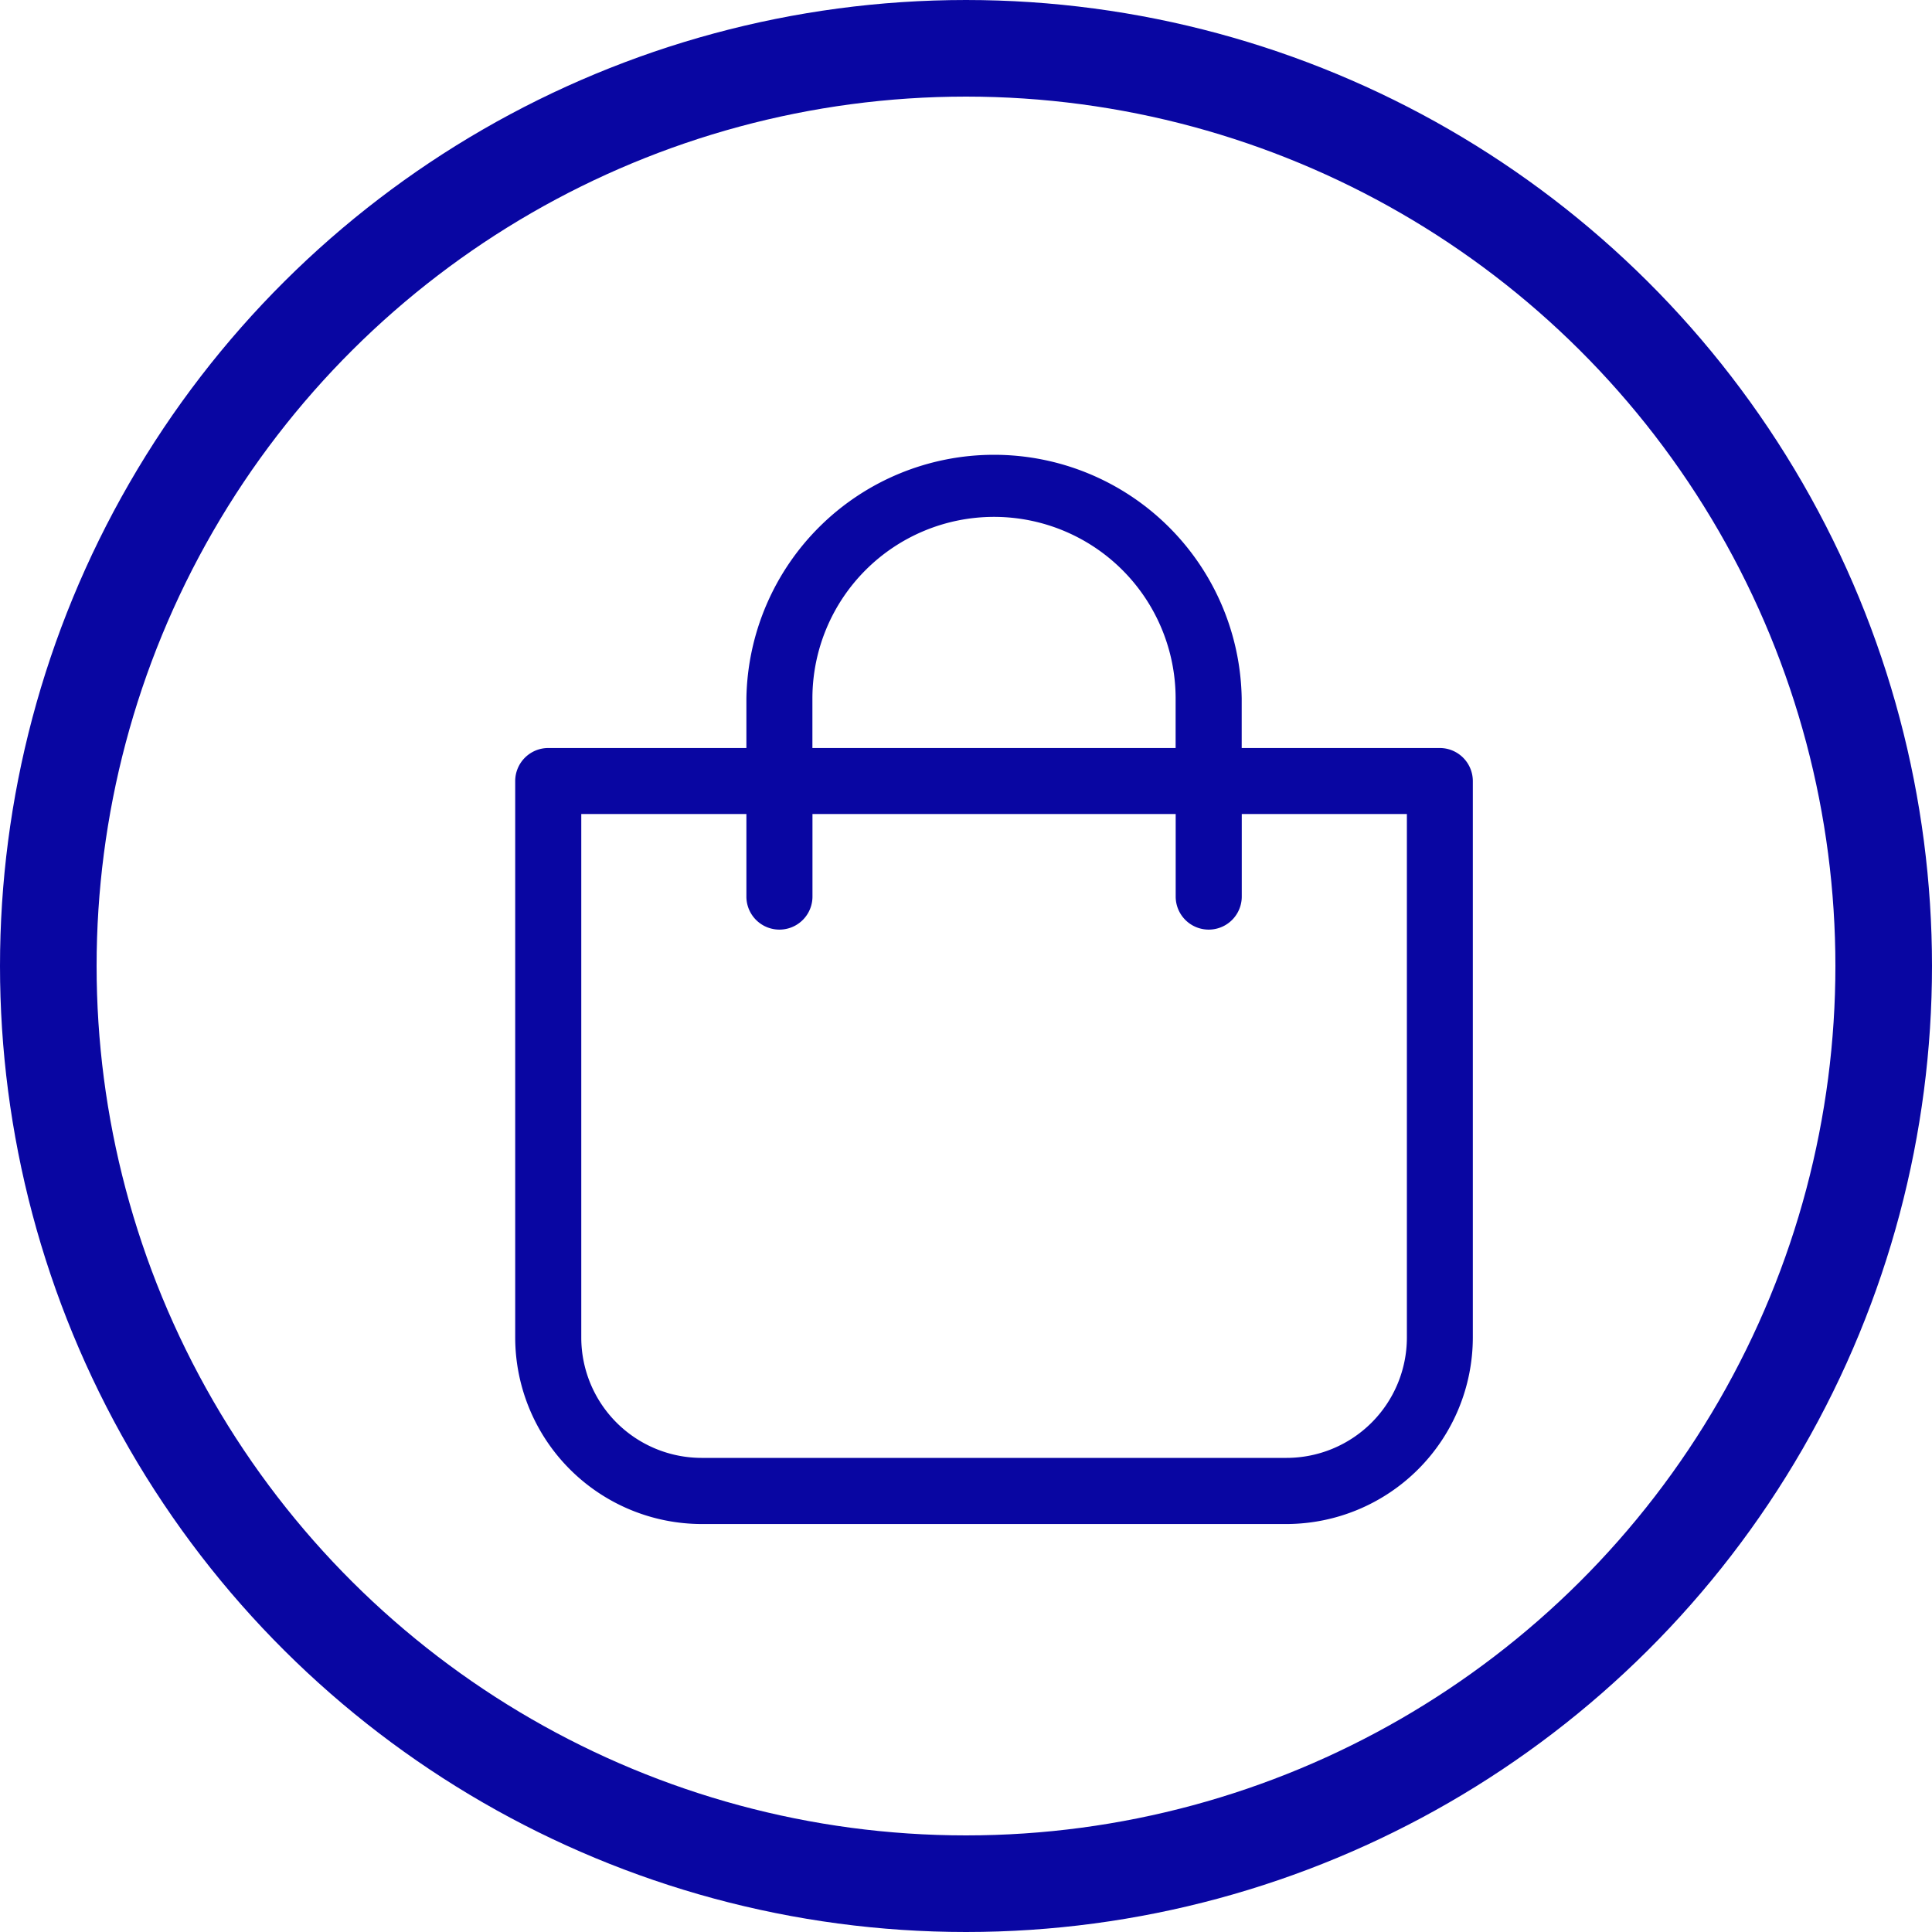 <svg xmlns="http://www.w3.org/2000/svg" width="30" height="30" viewBox="0 0 30 30">
  <g data-name="Groupe 146" transform="translate(-1790.71 -118)">
    <g data-name="Groupe 145" transform="translate(435.71 -65.962) rotate(90)">
      <g data-name="Ellipse 1" transform="translate(183.962 -1385)" fill="none" stroke="#0906a2" stroke-linecap="round"
        stroke-width="1.5">
        <circle cx="15" cy="15" r="15" stroke="none" />
        <circle cx="15" cy="15" r="14.25" fill="none" />
      </g>
    </g>
    <g id="shopping-bag" transform="translate(1777.71 108)">
      <path data-name="Tracé 31"
        d="M23.892,33.665h9.086a2.9,2.9,0,0,0,2.892-2.892V22.128a.514.514,0,0,0-.513-.513H32.281v-.769a3.846,3.846,0,0,0-7.691,0v.769H21.513a.514.514,0,0,0-.513.513v8.645A2.9,2.9,0,0,0,23.892,33.665Zm1.723-12.819a2.82,2.82,0,0,1,5.64,0v.769h-5.64ZM22.026,22.64h2.564v1.282a.513.513,0,1,0,1.026,0V22.64h5.64v1.282a.513.513,0,1,0,1.026,0V22.64h2.564v8.132a1.87,1.87,0,0,1-1.866,1.866H23.892a1.87,1.87,0,0,1-1.866-1.866Z"
        fill="#0906a2" />
    </g>
  </g>
</svg>